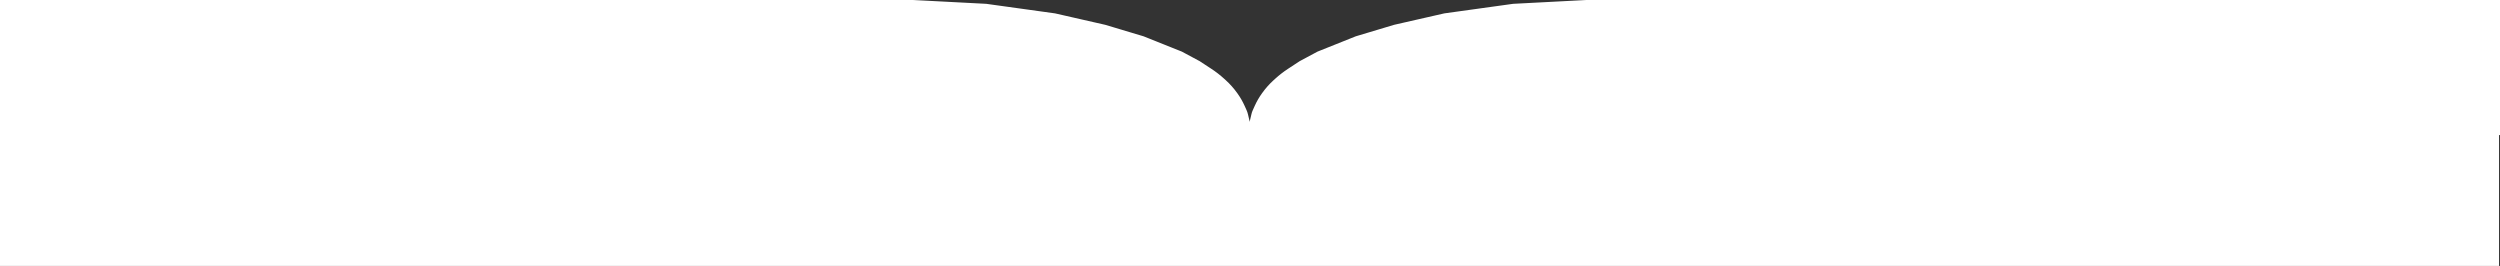 <?xml version="1.0" encoding="UTF-8"?> <svg xmlns="http://www.w3.org/2000/svg" width="2576" height="274" viewBox="0 0 2576 274" fill="none"><rect x="0" y="0" width="2576" height="274" fill="#333333" stroke="none"/> <path d="M940.726 0H69.586C31.155 0 0 31.155 0 69.586C0 108.018 31.155 139.172 69.586 139.172H1286.21C1292.16 139.172 1294.65 131.558 1289.84 128.043C1288.65 127.176 1287.81 125.913 1287.48 124.482L1285.92 117.842C1285.56 116.31 1285.05 114.817 1284.4 113.382L1282.46 109.07C1280.47 104.641 1278.04 100.419 1275.22 96.467L1274.73 95.776C1271.33 91.022 1267.44 86.642 1263.11 82.711L1261.32 81.081C1257.23 77.362 1252.85 73.973 1248.23 70.943L1236.14 63.021L1217.76 53.174L1178.37 37.419L1138.98 25.602L1087.12 13.786L1016.22 3.939L940.726 0Z" fill="white"></path> <path d="M1634.62 0H2505.76C2544.19 0 2575.34 31.155 2575.34 69.586C2575.34 108.018 2544.19 139.172 2505.76 139.172H1287.22C1280.89 139.172 1278.99 130.568 1284.74 127.908C1286.38 127.145 1287.59 125.668 1288 123.902L1289.54 117.381C1289.82 116.156 1290.23 114.961 1290.75 113.814L1292.88 109.07C1294.87 104.641 1297.3 100.419 1300.12 96.467L1300.62 95.776C1304.01 91.022 1307.91 86.642 1312.23 82.711L1314.02 81.081C1318.11 77.362 1322.49 73.973 1327.11 70.943L1339.2 63.021L1357.59 53.174L1396.97 37.419L1436.36 25.602L1488.22 13.786L1559.12 3.939L1634.62 0Z" fill="white"></path> <rect width="122.104" height="139.172" fill="white"></rect> <rect y="135" width="2575" height="139" fill="white"></rect> <rect x="2453.9" width="122.104" height="139.172" fill="white"></rect> </svg> 